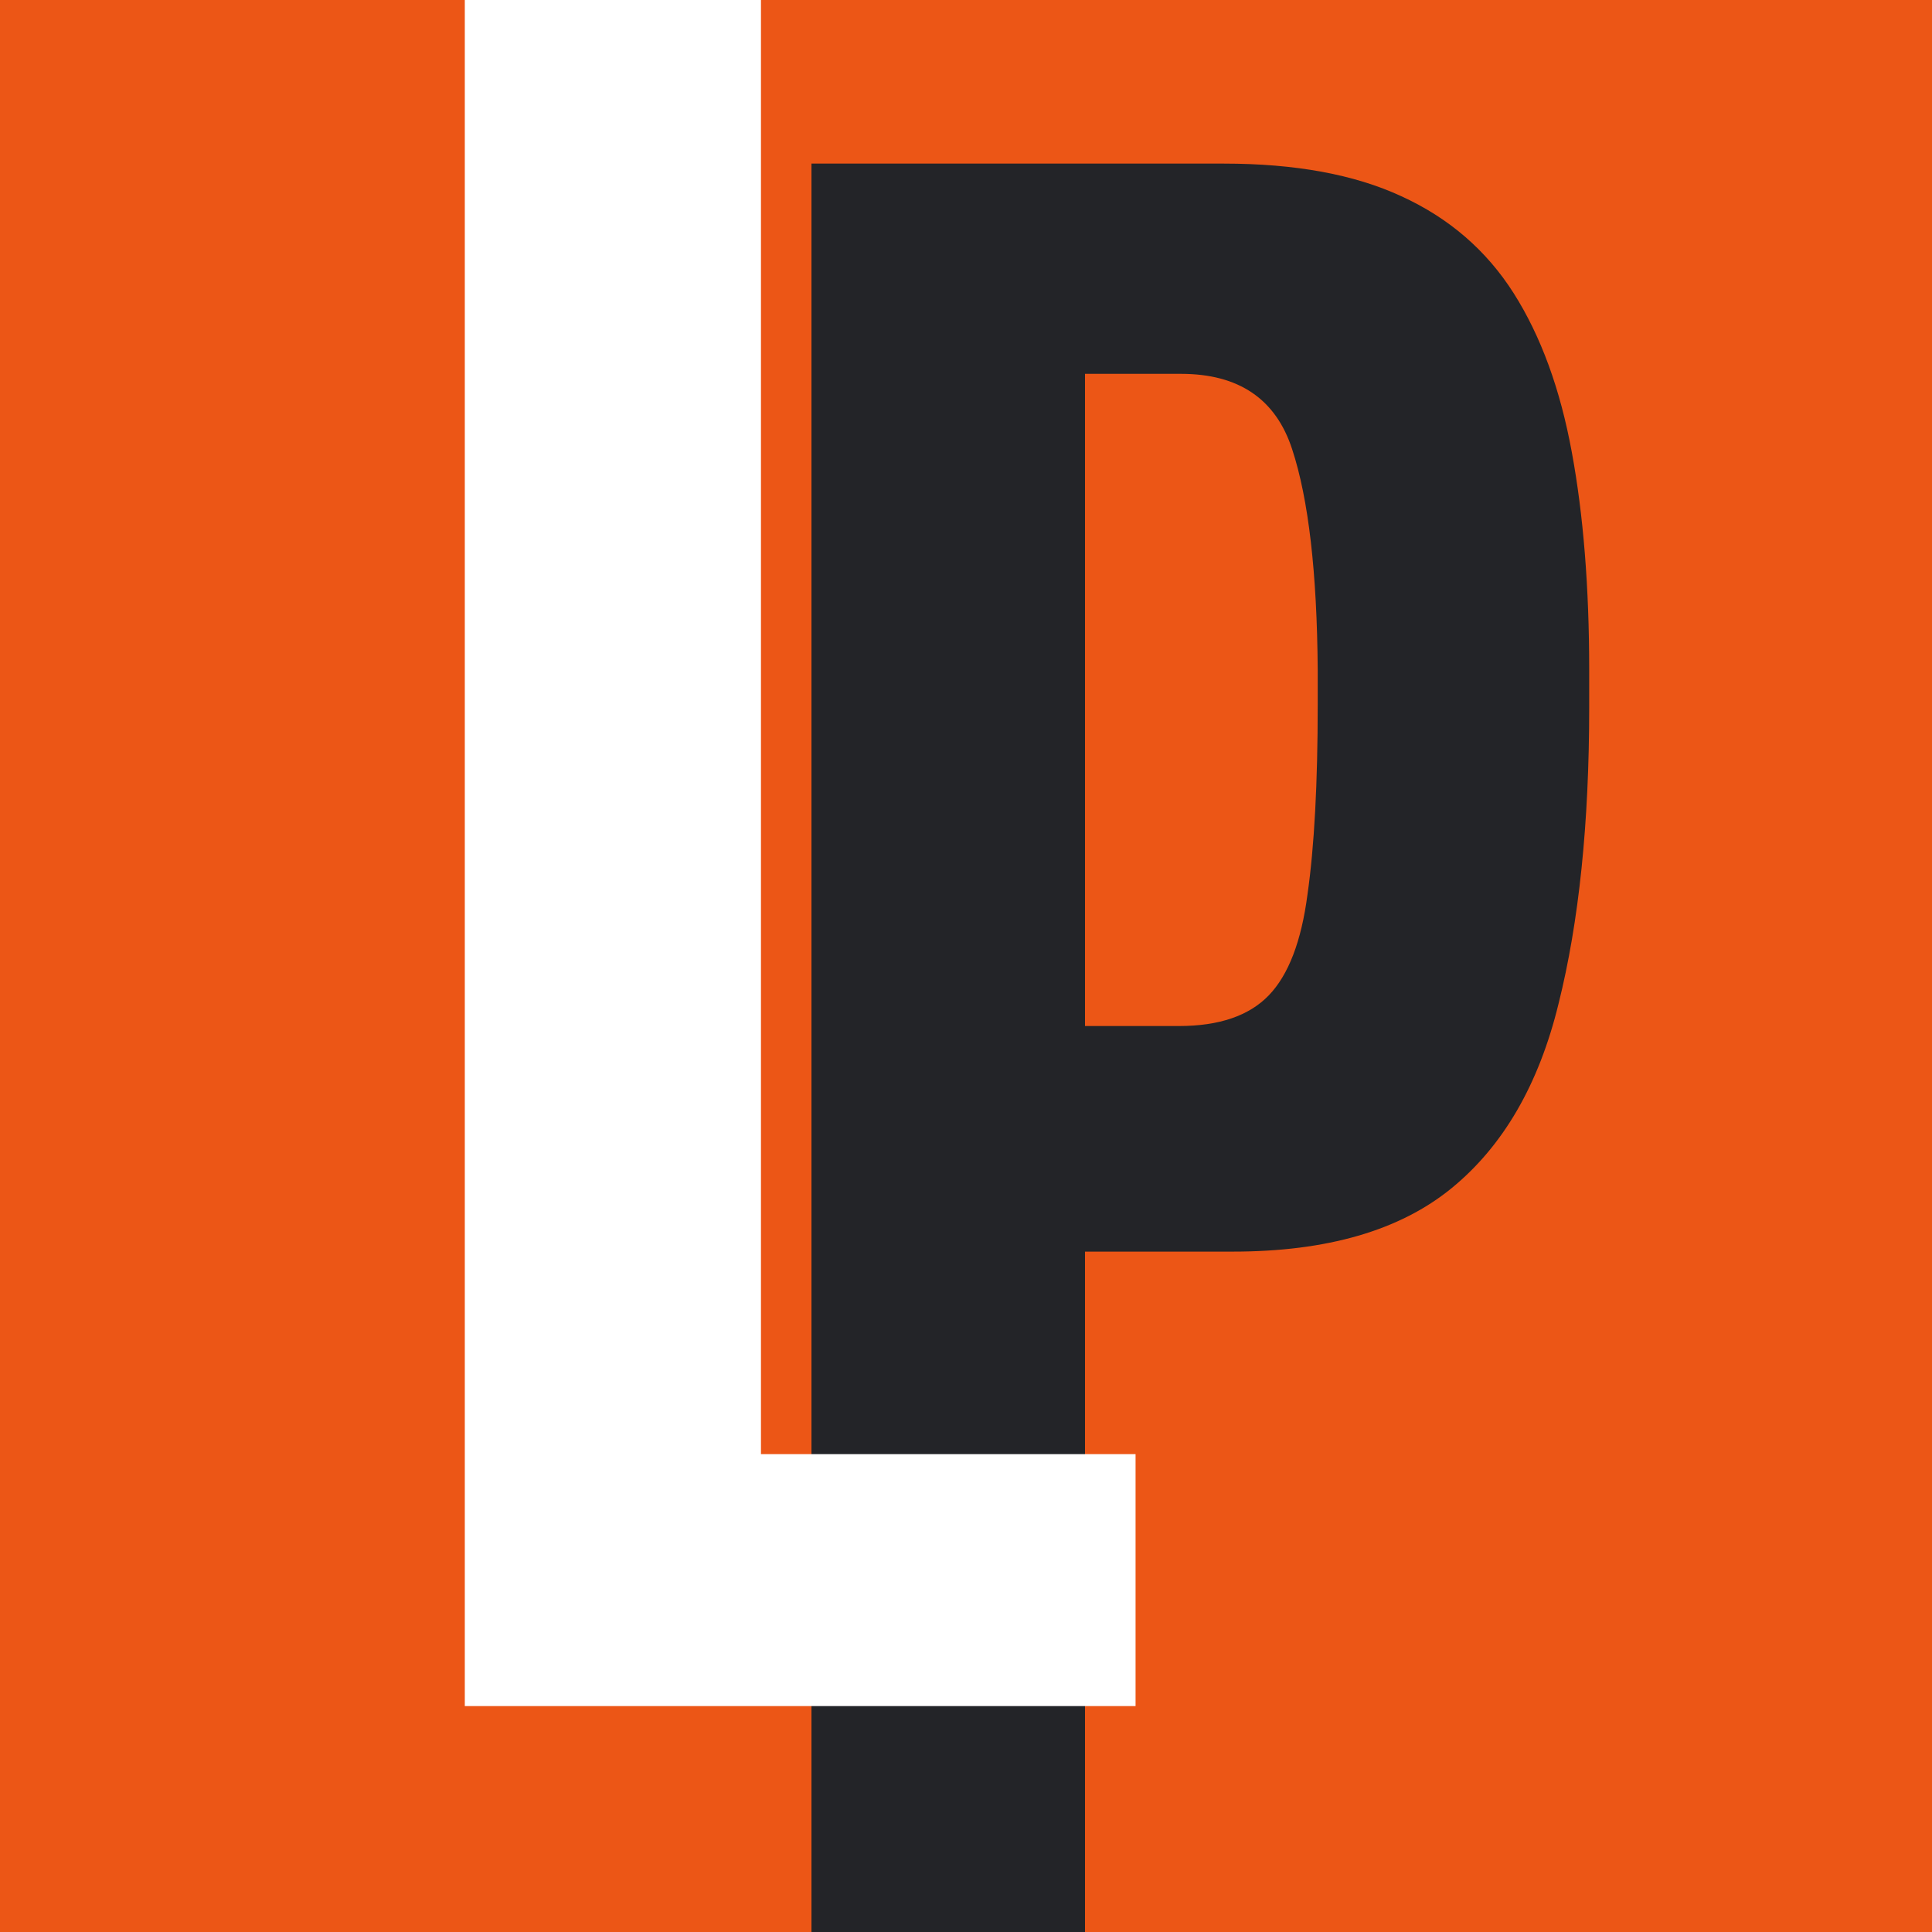 <svg width="124" height="124" viewBox="0 0 124 124" fill="none" xmlns="http://www.w3.org/2000/svg">
<rect x="0" y="0" width="124" height="124" fill="#333333" stroke="none"/>
<g clip-path="url(#clip0_515_7095)">
<rect width="124" height="124" fill="#EC5616"/>
<path d="M52.082 125.793V10.5H78.547C83.132 10.5 86.932 11.199 89.945 12.596C93.002 13.994 95.404 16.068 97.151 18.819C98.898 21.571 100.142 24.977 100.885 29.038C101.627 33.056 101.998 37.707 101.998 42.992V45.415C101.998 52.839 101.343 59.172 100.033 64.412C98.767 69.609 96.474 73.561 93.155 76.269C89.836 78.977 85.163 80.331 79.136 80.331H69.638V125.793H52.082ZM69.638 65.853H75.665C78.241 65.853 80.163 65.198 81.429 63.888C82.696 62.578 83.525 60.416 83.918 57.403C84.355 54.346 84.574 50.285 84.574 45.219V42.992C84.53 36.746 83.984 32.03 82.936 28.842C81.888 25.61 79.508 23.994 75.796 23.994H69.638V65.853Z" fill="#232428"/>
<path d="M29.832 109.5V-15.325H48.84V93.33H72.883V109.5H29.832Z" fill="white"/>
</g>
<defs>
<clipPath id="clip0_515_7095">
<rect width="124" height="124" fill="white"/>
</clipPath>
</defs>
</svg>




